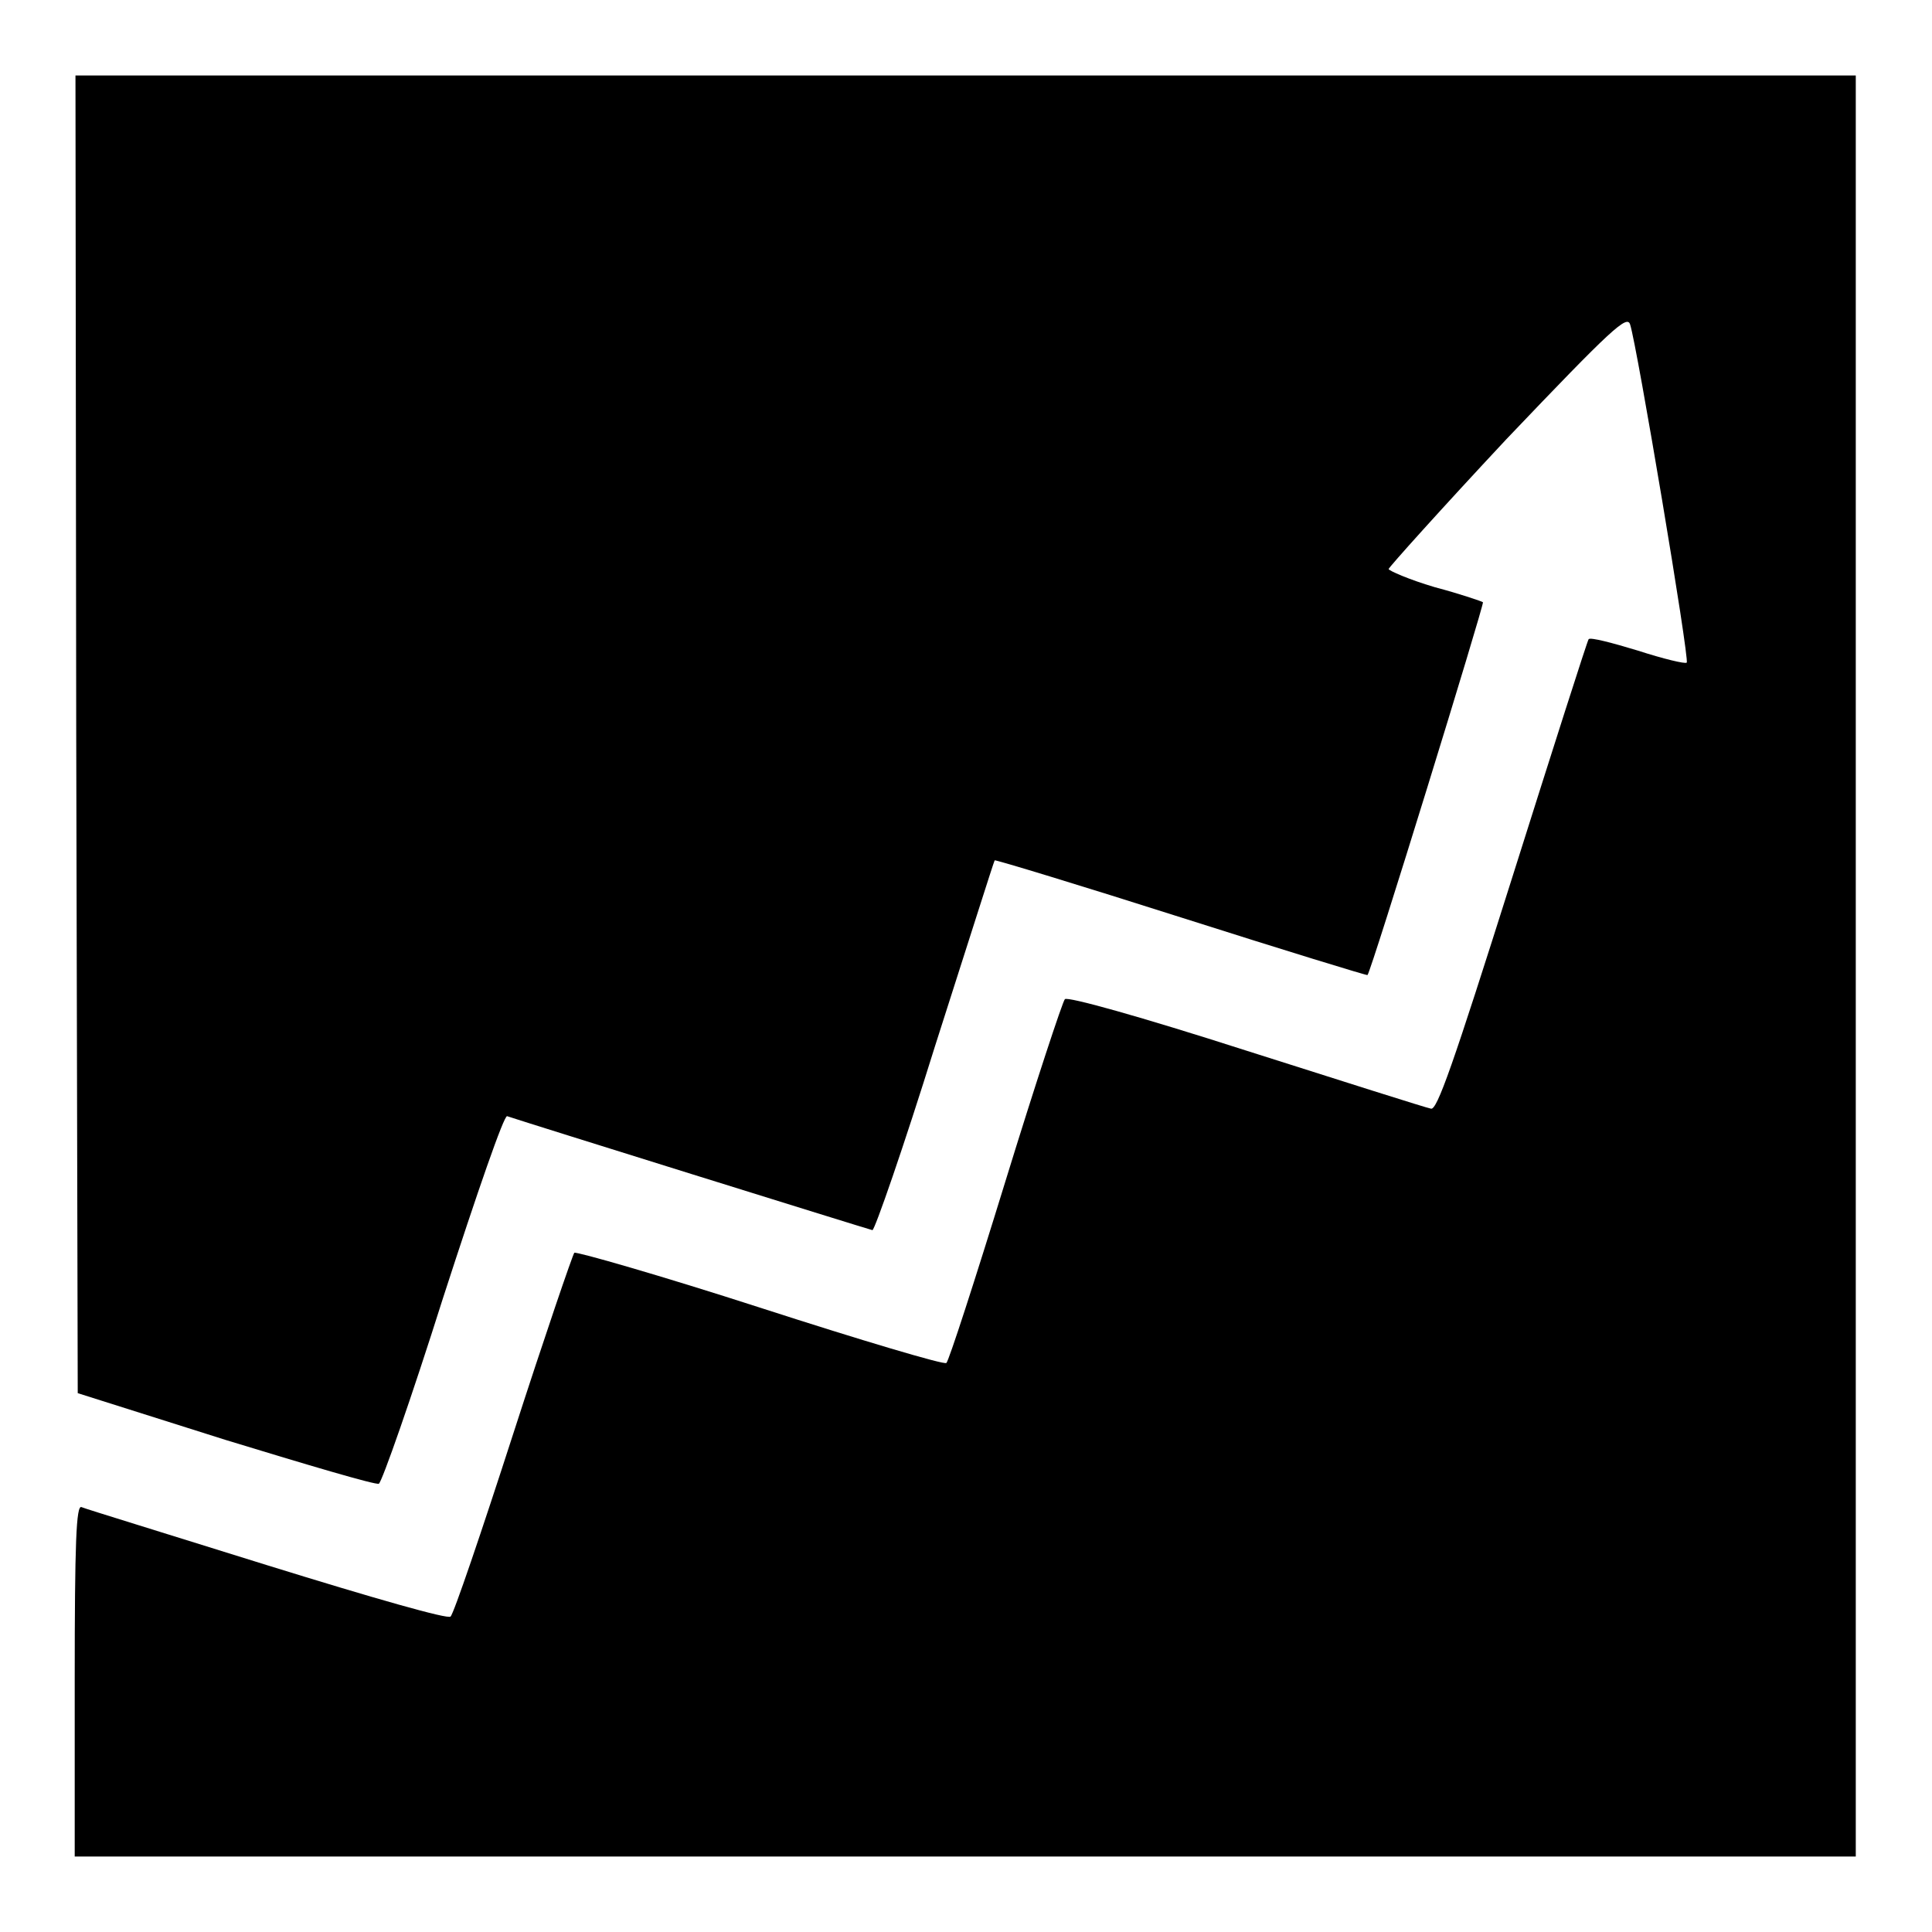 <?xml version="1.0" encoding="utf-8"?>
<!-- Svg Vector Icons : http://www.onlinewebfonts.com/icon -->
<!DOCTYPE svg PUBLIC "-//W3C//DTD SVG 1.1//EN" "http://www.w3.org/Graphics/SVG/1.1/DTD/svg11.dtd">
<svg version="1.1" xmlns="http://www.w3.org/2000/svg" xmlns:xlink="http://www.w3.org/1999/xlink" x="0px" y="0px" viewBox="0 0 256 256" enable-background="new 0 0 256 256" xml:space="preserve">
<g><g><g><path fill="#000000" d="M10.1,97.3l0.2,87.3l19.6,6.2c10.8,3.3,19.9,6,20.3,5.8c0.4-0.2,4.3-11.3,8.5-24.6c4.6-14.2,8.1-24.3,8.5-24.1c1.4,0.5,47.9,15,48.4,15.1c0.3,0,4.1-10.9,8.3-24.4c4.3-13.4,7.8-24.5,7.9-24.6c0.1-0.1,11.3,3.3,24.8,7.6s24.6,7.7,24.6,7.6c0.5-0.5,15.5-49.2,15.3-49.4c-0.1-0.1-3-1.1-6.4-2c-3.4-1-6.1-2.2-6.1-2.4s7-8,15.6-17.2C213.7,43.4,215.6,41.7,216,43c0.9,2.7,7.9,44.4,7.5,44.8c-0.2,0.2-3.1-0.5-6.5-1.6c-3.3-1-6.3-1.8-6.5-1.5c-0.2,0.3-4.7,14.4-10.1,31.5c-7.9,25-10,31-10.8,30.7c-0.6-0.1-11.6-3.6-24.5-7.7c-14-4.5-23.7-7.2-24-6.8c-0.3,0.3-3.9,11.2-7.9,24.2c-4,13-7.5,23.8-7.8,24c-0.2,0.3-11.3-3-24.6-7.3c-13.3-4.3-24.5-7.5-24.7-7.3c-0.2,0.2-3.9,11-8.1,24c-4.2,13-7.9,23.9-8.3,24.2c-0.3,0.4-10.1-2.4-24.3-6.8c-13.1-4.1-24.2-7.5-24.6-7.7c-0.7-0.3-0.9,4.6-0.9,23V246h118h118V128V10H128H10L10.1,97.3z"/></g></g></g>
</svg>